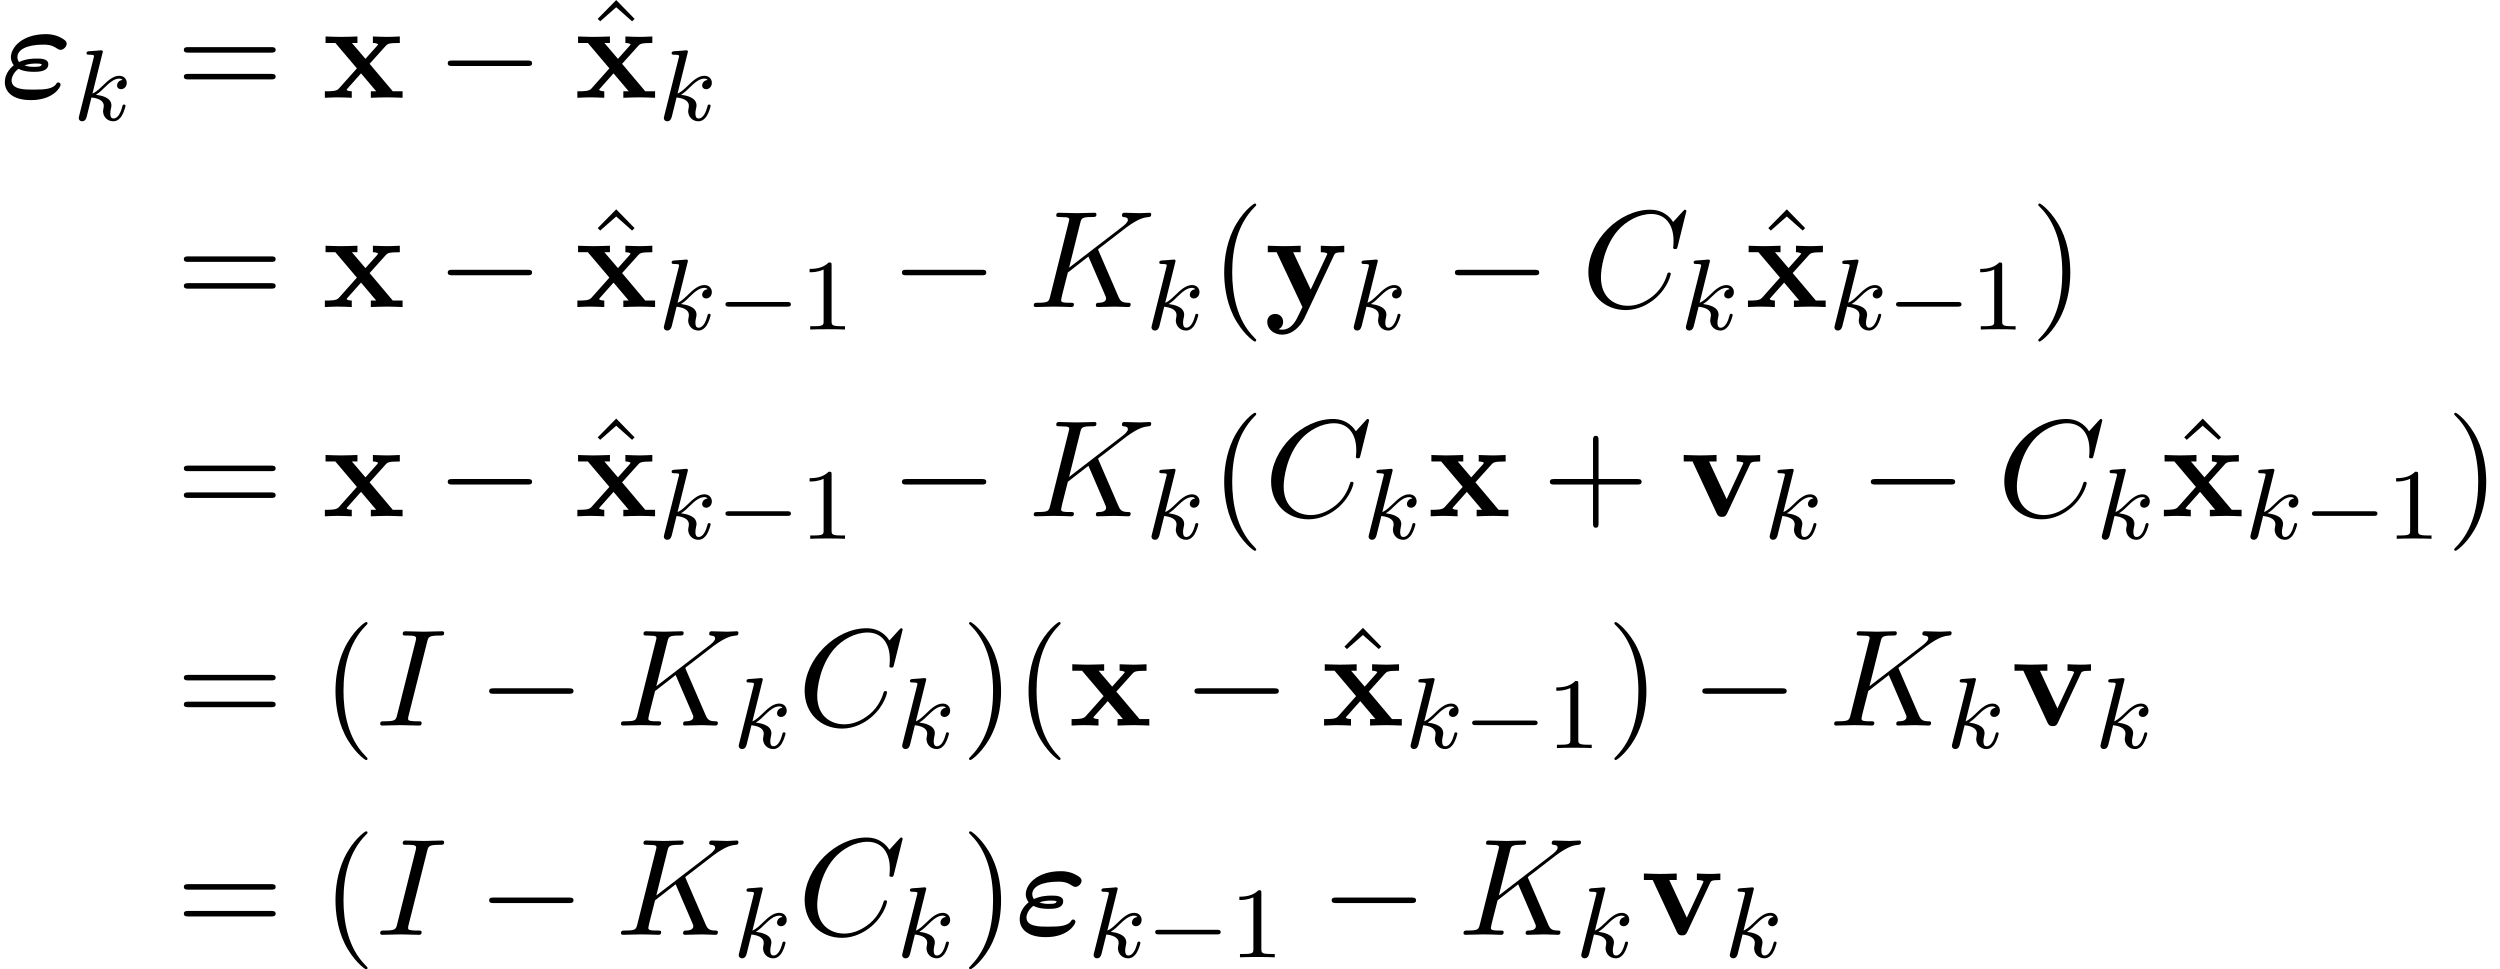 <?xml version='1.0' encoding='UTF-8'?>
<!-- This file was generated by dvisvgm 2.13.3 -->
<svg version='1.1' xmlns='http://www.w3.org/2000/svg' xmlns:xlink='http://www.w3.org/1999/xlink' width='197.577pt' height='76.606pt' viewBox='134.337 85.523 197.577 76.606'>
<defs>
<path id='g6-49' d='M2.503-5.077C2.503-5.292 2.487-5.3 2.271-5.3C1.945-4.981 1.522-4.79 .765-4.79V-4.527C.98-4.527 1.411-4.527 1.873-4.742V-.654C1.873-.359 1.849-.263 1.092-.263H.813V0C1.14-.024 1.825-.024 2.184-.024S3.236-.024 3.563 0V-.263H3.284C2.527-.263 2.503-.359 2.503-.654V-5.077Z'/>
<path id='g0-34' d='M4.495-1.178C4.244-.687 3.567-.644 2.629-.644C1.942-.644 .916-.644 .916-1.375C.916-1.593 1.069-2.007 1.462-2.291C1.909-2.051 2.498-2.051 2.695-2.051C2.989-2.051 3.818-2.051 3.818-2.651C3.818-3.098 3.229-3.098 2.891-3.098C2.673-3.098 2.084-3.098 1.505-2.825C1.418-2.935 1.375-3.087 1.375-3.207C1.375-3.807 2.127-4.2 3.425-4.2C3.72-4.2 4.069-4.2 4.538-3.873C4.625-3.818 4.702-3.785 4.778-3.785C5.007-3.785 5.269-4.025 5.269-4.276C5.269-4.473 5.095-4.615 4.691-4.811C4.211-5.029 3.796-5.029 3.633-5.029C1.756-5.029 .862-3.982 .862-3.207C.862-2.88 1.025-2.651 1.091-2.575C.644-2.204 .382-1.756 .382-1.233C.382-.48 .982 .185 2.444 .185C4.222 .185 4.789-.851 4.789-1.025C4.789-1.124 4.713-1.211 4.604-1.211C4.549-1.211 4.505-1.178 4.495-1.178ZM1.931-2.564C2.324-2.705 2.738-2.705 2.847-2.705C3.142-2.705 3.175-2.695 3.305-2.651C3.262-2.52 3.229-2.444 2.705-2.444C2.52-2.444 2.236-2.444 1.931-2.564Z'/>
<path id='g1-118' d='M5.52-4.102C5.585-4.255 5.629-4.331 6.327-4.331V-4.844C6.055-4.822 5.738-4.811 5.465-4.811S4.702-4.833 4.473-4.844V-4.331C4.68-4.331 4.996-4.298 4.996-4.211C4.996-4.2 4.985-4.178 4.942-4.08L3.676-1.353L2.291-4.331H2.88V-4.844C2.52-4.822 1.538-4.811 1.527-4.811C1.222-4.811 .731-4.833 .284-4.844V-4.331H.982L2.891-.229C3.022 .044 3.164 .044 3.305 .044C3.491 .044 3.6 .011 3.709-.218L5.52-4.102Z'/>
<path id='g1-120' d='M3.775-2.684L5.051-4.102C5.193-4.255 5.258-4.331 6.164-4.331V-4.844C5.782-4.822 5.215-4.811 5.16-4.811C4.887-4.811 4.342-4.833 4.036-4.844V-4.331C4.189-4.331 4.32-4.309 4.451-4.233C4.407-4.167 4.407-4.145 4.364-4.102L3.447-3.076L2.378-4.331H2.815V-4.844C2.531-4.833 1.844-4.811 1.495-4.811S.655-4.833 .295-4.844V-4.331H1.069L2.771-2.324L1.342-.72C1.156-.513 .764-.513 .24-.513V0C.622-.022 1.189-.033 1.244-.033C1.516-.033 2.149-.011 2.367 0V-.513C2.171-.513 1.964-.567 1.964-.633C1.964-.644 1.964-.655 2.04-.742L3.098-1.931L4.298-.513H3.873V0C4.156-.011 4.822-.033 5.182-.033C5.531-.033 6.022-.011 6.382 0V-.513H5.607L3.775-2.684Z'/>
<path id='g1-121' d='M5.52-4.102C5.596-4.255 5.629-4.331 6.327-4.331V-4.844C6.065-4.822 5.738-4.811 5.465-4.811S4.702-4.833 4.473-4.844V-4.331C4.495-4.331 4.985-4.331 4.985-4.2C4.985-4.189 4.942-4.08 4.931-4.069L3.676-1.385L2.291-4.331H2.88V-4.844C2.52-4.822 1.538-4.811 1.527-4.811C1.222-4.811 .731-4.833 .284-4.844V-4.331H.982L3.022 0L2.771 .524C2.531 1.047 2.182 1.789 1.407 1.789C1.255 1.789 1.233 1.778 1.145 1.745C1.244 1.702 1.495 1.549 1.495 1.167C1.495 .807 1.233 .545 .862 .545C.556 .545 .24 .753 .24 1.178C.24 1.735 .753 2.182 1.407 2.182C2.247 2.182 2.88 1.505 3.175 .884L5.52-4.102Z'/>
<path id='g5-67' d='M8.291-7.582C8.291-7.615 8.269-7.691 8.171-7.691C8.138-7.691 8.127-7.68 8.007-7.56L7.244-6.72C7.145-6.873 6.644-7.691 5.433-7.691C3-7.691 .545-5.28 .545-2.749C.545-.949 1.833 .24 3.502 .24C4.451 .24 5.28-.196 5.858-.698C6.873-1.593 7.058-2.585 7.058-2.618C7.058-2.727 6.949-2.727 6.927-2.727C6.862-2.727 6.807-2.705 6.785-2.618C6.687-2.302 6.436-1.527 5.684-.895C4.931-.284 4.244-.098 3.676-.098C2.695-.098 1.538-.665 1.538-2.367C1.538-2.989 1.767-4.756 2.858-6.033C3.524-6.807 4.549-7.353 5.52-7.353C6.633-7.353 7.276-6.513 7.276-5.247C7.276-4.811 7.244-4.8 7.244-4.691S7.364-4.582 7.407-4.582C7.549-4.582 7.549-4.604 7.604-4.8L8.291-7.582Z'/>
<path id='g5-73' d='M4.08-6.611C4.178-7.004 4.211-7.113 5.073-7.113C5.335-7.113 5.422-7.113 5.422-7.32C5.422-7.451 5.302-7.451 5.258-7.451C4.942-7.451 4.135-7.418 3.818-7.418C3.491-7.418 2.695-7.451 2.367-7.451C2.291-7.451 2.149-7.451 2.149-7.233C2.149-7.113 2.247-7.113 2.455-7.113C2.913-7.113 3.207-7.113 3.207-6.905C3.207-6.851 3.207-6.829 3.185-6.731L1.713-.851C1.615-.447 1.582-.338 .72-.338C.469-.338 .371-.338 .371-.12C.371 0 .502 0 .535 0C.851 0 1.647-.033 1.964-.033C2.291-.033 3.098 0 3.425 0C3.513 0 3.644 0 3.644-.207C3.644-.338 3.556-.338 3.316-.338C3.12-.338 3.065-.338 2.847-.36C2.618-.382 2.575-.425 2.575-.545C2.575-.633 2.596-.72 2.618-.796L4.08-6.611Z'/>
<path id='g5-75' d='M5.553-4.407C5.542-4.44 5.498-4.527 5.498-4.56C5.498-4.571 5.695-4.724 5.815-4.811L7.724-6.284C8.749-7.036 9.175-7.08 9.502-7.113C9.589-7.124 9.698-7.135 9.698-7.331C9.698-7.375 9.665-7.451 9.578-7.451C9.338-7.451 9.065-7.418 8.804-7.418C8.411-7.418 7.985-7.451 7.593-7.451C7.516-7.451 7.385-7.451 7.385-7.233C7.385-7.156 7.44-7.124 7.516-7.113C7.756-7.091 7.855-7.036 7.855-6.884C7.855-6.687 7.527-6.436 7.462-6.382L3.207-3.109L4.08-6.611C4.178-7.004 4.2-7.113 4.996-7.113C5.269-7.113 5.367-7.113 5.367-7.331C5.367-7.429 5.28-7.451 5.215-7.451C4.909-7.451 4.124-7.418 3.818-7.418C3.502-7.418 2.727-7.451 2.411-7.451C2.335-7.451 2.193-7.451 2.193-7.244C2.193-7.113 2.291-7.113 2.509-7.113C2.651-7.113 2.847-7.102 2.978-7.091C3.153-7.069 3.218-7.036 3.218-6.916C3.218-6.873 3.207-6.84 3.175-6.709L1.713-.851C1.604-.425 1.582-.338 .72-.338C.535-.338 .415-.338 .415-.131C.415 0 .545 0 .578 0C.884 0 1.658-.033 1.964-.033C2.193-.033 2.433-.022 2.662-.022C2.902-.022 3.142 0 3.371 0C3.447 0 3.589 0 3.589-.218C3.589-.338 3.491-.338 3.284-.338C2.88-.338 2.575-.338 2.575-.535C2.575-.611 2.64-.851 2.673-1.015C2.825-1.582 2.967-2.16 3.109-2.727L4.735-3.993L6-1.058C6.131-.764 6.131-.742 6.131-.676C6.131-.349 5.662-.338 5.564-.338C5.444-.338 5.324-.338 5.324-.12C5.324 0 5.455 0 5.476 0C5.913 0 6.371-.033 6.807-.033C7.047-.033 7.636 0 7.876 0C7.931 0 8.073 0 8.073-.218C8.073-.338 7.953-.338 7.855-.338C7.407-.349 7.265-.447 7.102-.829L5.553-4.407Z'/>
<path id='g4-107' d='M2.327-5.292C2.335-5.308 2.359-5.412 2.359-5.42C2.359-5.46 2.327-5.531 2.232-5.531C2.2-5.531 1.953-5.507 1.769-5.491L1.323-5.46C1.148-5.444 1.068-5.436 1.068-5.292C1.068-5.181 1.18-5.181 1.275-5.181C1.658-5.181 1.658-5.133 1.658-5.061C1.658-5.037 1.658-5.021 1.618-4.878L.486-.343C.454-.223 .454-.175 .454-.167C.454-.032 .566 .08 .717 .08C.988 .08 1.052-.175 1.084-.287C1.164-.622 1.371-1.467 1.459-1.801C1.897-1.753 2.431-1.602 2.431-1.148C2.431-1.108 2.431-1.068 2.415-.988C2.391-.885 2.375-.773 2.375-.733C2.375-.263 2.726 .08 3.188 .08C3.523 .08 3.73-.167 3.834-.319C4.025-.614 4.152-1.092 4.152-1.14C4.152-1.219 4.089-1.243 4.033-1.243C3.937-1.243 3.921-1.196 3.889-1.052C3.786-.677 3.579-.143 3.204-.143C2.997-.143 2.949-.319 2.949-.534C2.949-.638 2.957-.733 2.997-.917C3.005-.948 3.037-1.076 3.037-1.164C3.037-1.817 2.216-1.961 1.809-2.016C2.104-2.192 2.375-2.463 2.471-2.566C2.909-2.997 3.268-3.292 3.65-3.292C3.754-3.292 3.85-3.268 3.913-3.188C3.483-3.132 3.483-2.758 3.483-2.75C3.483-2.574 3.618-2.455 3.794-2.455C4.009-2.455 4.248-2.63 4.248-2.957C4.248-3.228 4.057-3.515 3.658-3.515C3.196-3.515 2.782-3.164 2.327-2.71C1.865-2.256 1.666-2.168 1.538-2.112L2.327-5.292Z'/>
<path id='g3-0' d='M7.189-2.509C7.375-2.509 7.571-2.509 7.571-2.727S7.375-2.945 7.189-2.945H1.287C1.102-2.945 .905-2.945 .905-2.727S1.102-2.509 1.287-2.509H7.189Z'/>
<path id='g2-0' d='M5.571-1.809C5.699-1.809 5.874-1.809 5.874-1.993S5.699-2.176 5.571-2.176H1.004C.877-2.176 .701-2.176 .701-1.993S.877-1.809 1.004-1.809H5.571Z'/>
<path id='g7-40' d='M3.611 2.618C3.611 2.585 3.611 2.564 3.425 2.378C2.062 1.004 1.713-1.058 1.713-2.727C1.713-4.625 2.127-6.524 3.469-7.887C3.611-8.018 3.611-8.04 3.611-8.073C3.611-8.149 3.567-8.182 3.502-8.182C3.393-8.182 2.411-7.44 1.767-6.055C1.211-4.855 1.08-3.644 1.08-2.727C1.08-1.876 1.2-.556 1.8 .676C2.455 2.018 3.393 2.727 3.502 2.727C3.567 2.727 3.611 2.695 3.611 2.618Z'/>
<path id='g7-41' d='M3.153-2.727C3.153-3.578 3.033-4.898 2.433-6.131C1.778-7.473 .84-8.182 .731-8.182C.665-8.182 .622-8.138 .622-8.073C.622-8.04 .622-8.018 .829-7.822C1.898-6.742 2.52-5.007 2.52-2.727C2.52-.862 2.116 1.058 .764 2.433C.622 2.564 .622 2.585 .622 2.618C.622 2.684 .665 2.727 .731 2.727C.84 2.727 1.822 1.985 2.465 .6C3.022-.6 3.153-1.811 3.153-2.727Z'/>
<path id='g7-43' d='M4.462-2.509H7.505C7.658-2.509 7.865-2.509 7.865-2.727S7.658-2.945 7.505-2.945H4.462V-6C4.462-6.153 4.462-6.36 4.244-6.36S4.025-6.153 4.025-6V-2.945H.971C.818-2.945 .611-2.945 .611-2.727S.818-2.509 .971-2.509H4.025V.545C4.025 .698 4.025 .905 4.244 .905S4.462 .698 4.462 .545V-2.509Z'/>
<path id='g7-61' d='M7.495-3.567C7.658-3.567 7.865-3.567 7.865-3.785S7.658-4.004 7.505-4.004H.971C.818-4.004 .611-4.004 .611-3.785S.818-3.567 .982-3.567H7.495ZM7.505-1.451C7.658-1.451 7.865-1.451 7.865-1.669S7.658-1.887 7.495-1.887H.982C.818-1.887 .611-1.887 .611-1.669S.818-1.451 .971-1.451H7.505Z'/>
<path id='g7-94' d='M2.727-7.571L1.265-6.087L1.462-5.891L2.727-7.004L3.982-5.891L4.178-6.087L2.727-7.571Z'/>
</defs>
<g id='page1'>
<use x='134.337' y='93.25' xlink:href='#g0-34'/>
<use x='140.106' y='95.028' xlink:href='#g4-107'/>
<use x='148.256' y='93.25' xlink:href='#g7-61'/>
<use x='159.771' y='93.25' xlink:href='#g1-120'/>
<use x='168.817' y='93.25' xlink:href='#g3-0'/>
<use x='180.309' y='93.099' xlink:href='#g7-94'/>
<use x='179.726' y='93.25' xlink:href='#g1-120'/>
<use x='186.347' y='95.028' xlink:href='#g4-107'/>
<use x='148.256' y='109.788' xlink:href='#g7-61'/>
<use x='159.771' y='109.788' xlink:href='#g1-120'/>
<use x='168.817' y='109.788' xlink:href='#g3-0'/>
<use x='180.309' y='109.637' xlink:href='#g7-94'/>
<use x='179.726' y='109.788' xlink:href='#g1-120'/>
<use x='186.347' y='111.566' xlink:href='#g4-107'/>
<use x='190.969' y='111.566' xlink:href='#g2-0'/>
<use x='197.555' y='111.566' xlink:href='#g6-49'/>
<use x='204.712' y='109.788' xlink:href='#g3-0'/>
<use x='215.621' y='109.788' xlink:href='#g5-75'/>
<use x='224.886' y='111.566' xlink:href='#g4-107'/>
<use x='230.006' y='109.788' xlink:href='#g7-40'/>
<use x='234.248' y='109.788' xlink:href='#g1-121'/>
<use x='240.869' y='111.566' xlink:href='#g4-107'/>
<use x='248.413' y='109.788' xlink:href='#g3-0'/>
<use x='259.322' y='109.788' xlink:href='#g5-67'/>
<use x='267.119' y='111.566' xlink:href='#g4-107'/>
<use x='272.822' y='109.637' xlink:href='#g7-94'/>
<use x='272.239' y='109.788' xlink:href='#g1-120'/>
<use x='278.86' y='111.566' xlink:href='#g4-107'/>
<use x='283.482' y='111.566' xlink:href='#g2-0'/>
<use x='290.068' y='111.566' xlink:href='#g6-49'/>
<use x='294.801' y='109.788' xlink:href='#g7-41'/>
<use x='148.256' y='126.326' xlink:href='#g7-61'/>
<use x='159.771' y='126.326' xlink:href='#g1-120'/>
<use x='168.817' y='126.326' xlink:href='#g3-0'/>
<use x='180.309' y='126.175' xlink:href='#g7-94'/>
<use x='179.726' y='126.326' xlink:href='#g1-120'/>
<use x='186.347' y='128.104' xlink:href='#g4-107'/>
<use x='190.969' y='128.104' xlink:href='#g2-0'/>
<use x='197.555' y='128.104' xlink:href='#g6-49'/>
<use x='204.712' y='126.326' xlink:href='#g3-0'/>
<use x='215.621' y='126.326' xlink:href='#g5-75'/>
<use x='224.886' y='128.104' xlink:href='#g4-107'/>
<use x='230.006' y='126.326' xlink:href='#g7-40'/>
<use x='234.248' y='126.326' xlink:href='#g5-67'/>
<use x='242.045' y='128.104' xlink:href='#g4-107'/>
<use x='247.165' y='126.326' xlink:href='#g1-120'/>
<use x='256.21' y='126.326' xlink:href='#g7-43'/>
<use x='267.119' y='126.326' xlink:href='#g1-118'/>
<use x='273.74' y='128.104' xlink:href='#g4-107'/>
<use x='281.284' y='126.326' xlink:href='#g3-0'/>
<use x='292.193' y='126.326' xlink:href='#g5-67'/>
<use x='299.99' y='128.104' xlink:href='#g4-107'/>
<use x='305.693' y='126.175' xlink:href='#g7-94'/>
<use x='305.11' y='126.326' xlink:href='#g1-120'/>
<use x='311.731' y='128.104' xlink:href='#g4-107'/>
<use x='316.353' y='128.104' xlink:href='#g2-0'/>
<use x='322.939' y='128.104' xlink:href='#g6-49'/>
<use x='327.672' y='126.326' xlink:href='#g7-41'/>
<use x='148.256' y='142.864' xlink:href='#g7-61'/>
<use x='159.771' y='142.864' xlink:href='#g7-40'/>
<use x='164.014' y='142.864' xlink:href='#g5-73'/>
<use x='172.09' y='142.864' xlink:href='#g3-0'/>
<use x='182.999' y='142.864' xlink:href='#g5-75'/>
<use x='192.264' y='144.642' xlink:href='#g4-107'/>
<use x='197.384' y='142.864' xlink:href='#g5-67'/>
<use x='205.181' y='144.642' xlink:href='#g4-107'/>
<use x='210.3' y='142.864' xlink:href='#g7-41'/>
<use x='214.543' y='142.864' xlink:href='#g7-40'/>
<use x='218.785' y='142.864' xlink:href='#g1-120'/>
<use x='227.831' y='142.864' xlink:href='#g3-0'/>
<use x='239.323' y='142.713' xlink:href='#g7-94'/>
<use x='238.74' y='142.864' xlink:href='#g1-120'/>
<use x='245.361' y='144.642' xlink:href='#g4-107'/>
<use x='249.982' y='144.642' xlink:href='#g2-0'/>
<use x='256.569' y='144.642' xlink:href='#g6-49'/>
<use x='261.301' y='142.864' xlink:href='#g7-41'/>
<use x='267.968' y='142.864' xlink:href='#g3-0'/>
<use x='278.877' y='142.864' xlink:href='#g5-75'/>
<use x='288.142' y='144.642' xlink:href='#g4-107'/>
<use x='293.262' y='142.864' xlink:href='#g1-118'/>
<use x='299.883' y='144.642' xlink:href='#g4-107'/>
<use x='148.256' y='159.402' xlink:href='#g7-61'/>
<use x='159.771' y='159.402' xlink:href='#g7-40'/>
<use x='164.014' y='159.402' xlink:href='#g5-73'/>
<use x='172.09' y='159.402' xlink:href='#g3-0'/>
<use x='182.999' y='159.402' xlink:href='#g5-75'/>
<use x='192.264' y='161.18' xlink:href='#g4-107'/>
<use x='197.384' y='159.402' xlink:href='#g5-67'/>
<use x='205.181' y='161.18' xlink:href='#g4-107'/>
<use x='210.3' y='159.402' xlink:href='#g7-41'/>
<use x='214.543' y='159.402' xlink:href='#g0-34'/>
<use x='220.312' y='161.18' xlink:href='#g4-107'/>
<use x='224.933' y='161.18' xlink:href='#g2-0'/>
<use x='231.52' y='161.18' xlink:href='#g6-49'/>
<use x='238.676' y='159.402' xlink:href='#g3-0'/>
<use x='249.585' y='159.402' xlink:href='#g5-75'/>
<use x='258.85' y='161.18' xlink:href='#g4-107'/>
<use x='263.97' y='159.402' xlink:href='#g1-118'/>
<use x='270.591' y='161.18' xlink:href='#g4-107'/>
</g>
</svg><!--Rendered by QuickLaTeX.com-->